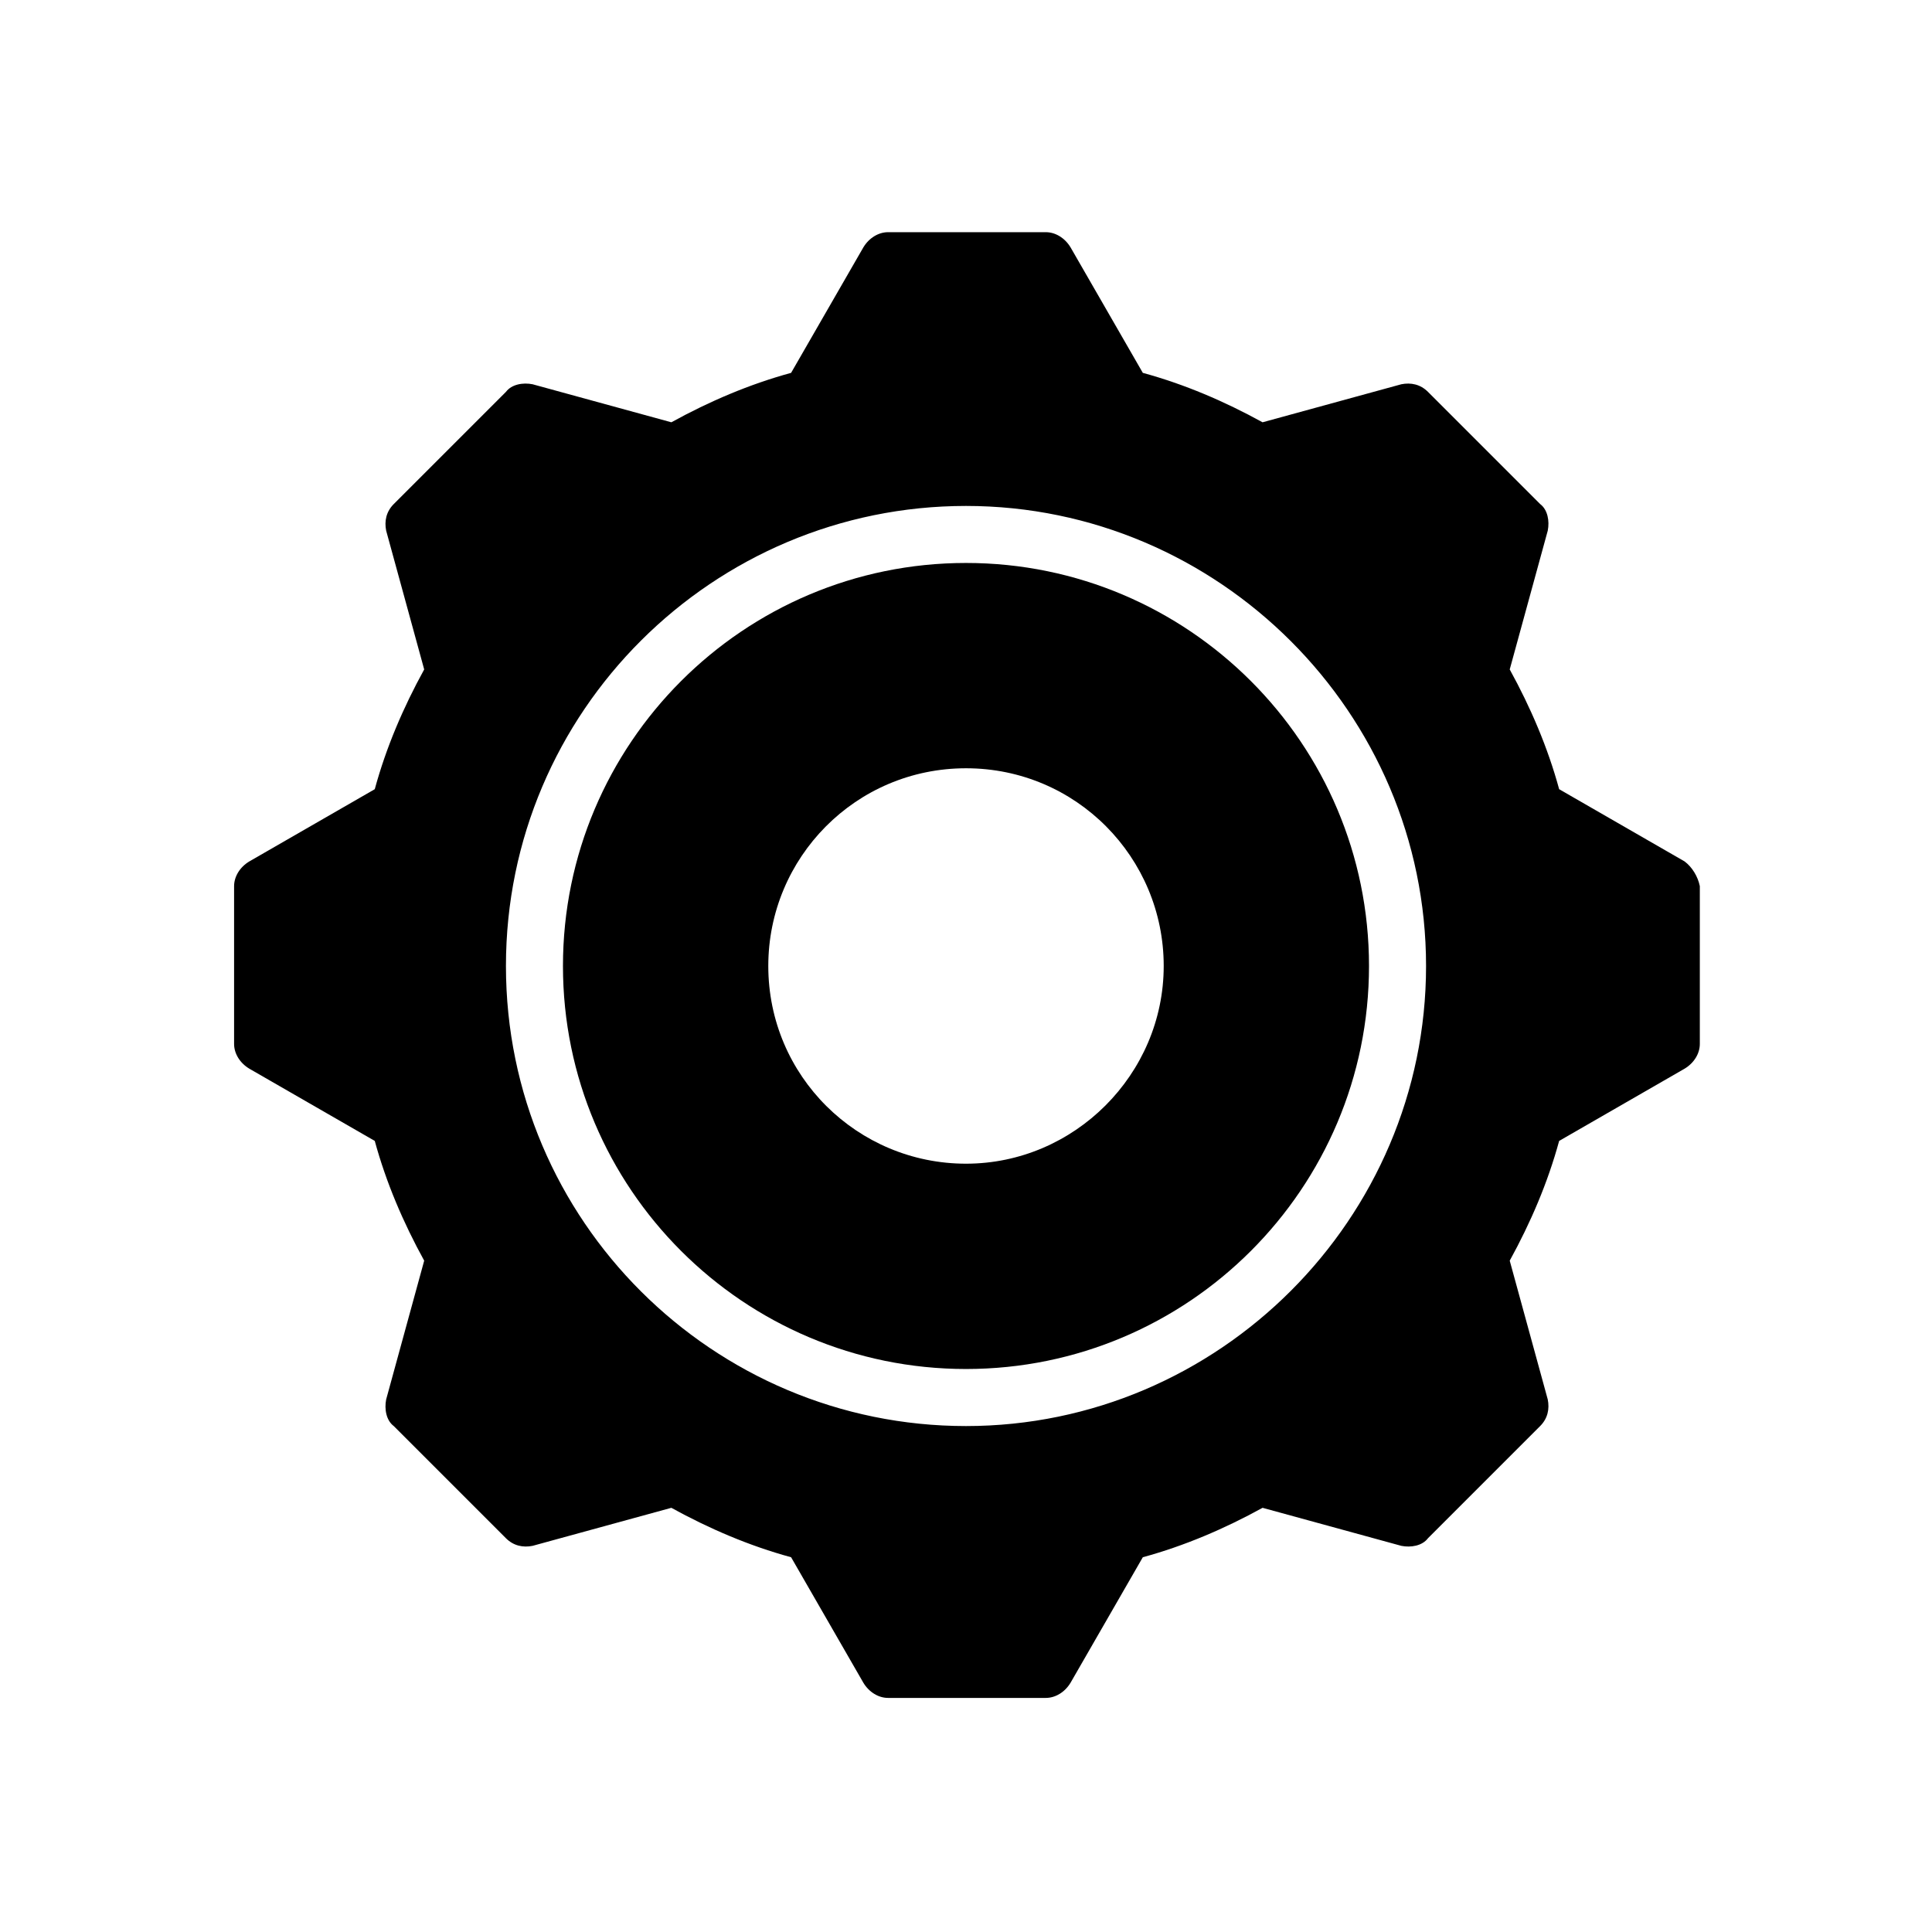 <?xml version="1.0" encoding="UTF-8"?>
<!-- Uploaded to: SVG Repo, www.svgrepo.com, Generator: SVG Repo Mixer Tools -->
<svg fill="#000000" width="800px" height="800px" version="1.1" viewBox="144 144 512 512" xmlns="http://www.w3.org/2000/svg">
 <g>
  <path d="m400 293.19c-58.945 0-106.81 47.863-106.81 106.81s47.863 106.8 106.81 106.8 106.8-47.859 106.8-106.8-47.859-106.81-106.8-106.81zm0 159.2c-28.719 0-52.395-23.176-52.395-52.395 0-28.719 23.176-52.395 52.395-52.395 29.219-0.004 52.395 23.676 52.395 52.395 0 28.715-23.68 52.395-52.395 52.395z"/>
  <path d="m590.44 372.29-33.25-19.145c-3.023-11.082-7.559-21.664-13.098-31.738l10.078-36.777c0.504-2.519 0-5.543-2.016-7.055l-29.727-29.727c-2.016-2.016-4.535-2.519-7.055-2.016l-36.777 10.078c-10.078-5.543-20.656-10.078-31.738-13.098l-19.145-33.25c-1.512-2.519-4.031-4.031-6.551-4.031h-41.816c-2.519 0-5.039 1.512-6.551 4.031l-19.145 33.25c-11.082 3.023-21.664 7.559-31.738 13.098l-36.777-10.078c-2.519-0.504-5.543 0-7.055 2.016l-29.727 29.727c-2.016 2.016-2.519 4.535-2.016 7.055l10.078 36.777c-5.543 10.078-10.078 20.656-13.098 31.738l-33.25 19.145c-2.519 1.512-4.031 4.031-4.031 6.551v41.816c0 2.519 1.512 5.039 4.031 6.551l33.25 19.145c3.023 11.082 7.559 21.664 13.098 31.738l-10.078 36.777c-0.504 2.519 0 5.543 2.016 7.055l29.727 29.727c2.016 2.016 4.535 2.519 7.055 2.016l36.777-10.078c10.078 5.543 20.656 10.078 31.738 13.098l19.145 33.25c1.512 2.519 4.031 4.031 6.551 4.031h41.816c2.519 0 5.039-1.512 6.551-4.031l19.145-33.25c11.082-3.023 21.664-7.559 31.738-13.098l36.777 10.078c2.519 0.504 5.543 0 7.055-2.016l29.727-29.727c2.016-2.016 2.519-4.535 2.016-7.055l-10.078-36.777c5.543-10.078 10.078-20.656 13.098-31.738l33.25-19.145c2.519-1.512 4.031-4.031 4.031-6.551v-41.816c-0.504-2.519-2.016-5.039-4.031-6.551zm-190.44 149.63c-67.008 0-121.92-54.41-121.92-121.92s54.914-121.92 121.92-121.92c67.004 0 121.92 54.914 121.92 121.92 0 67.004-54.918 121.92-121.92 121.92z"/>
 </g>
</svg>